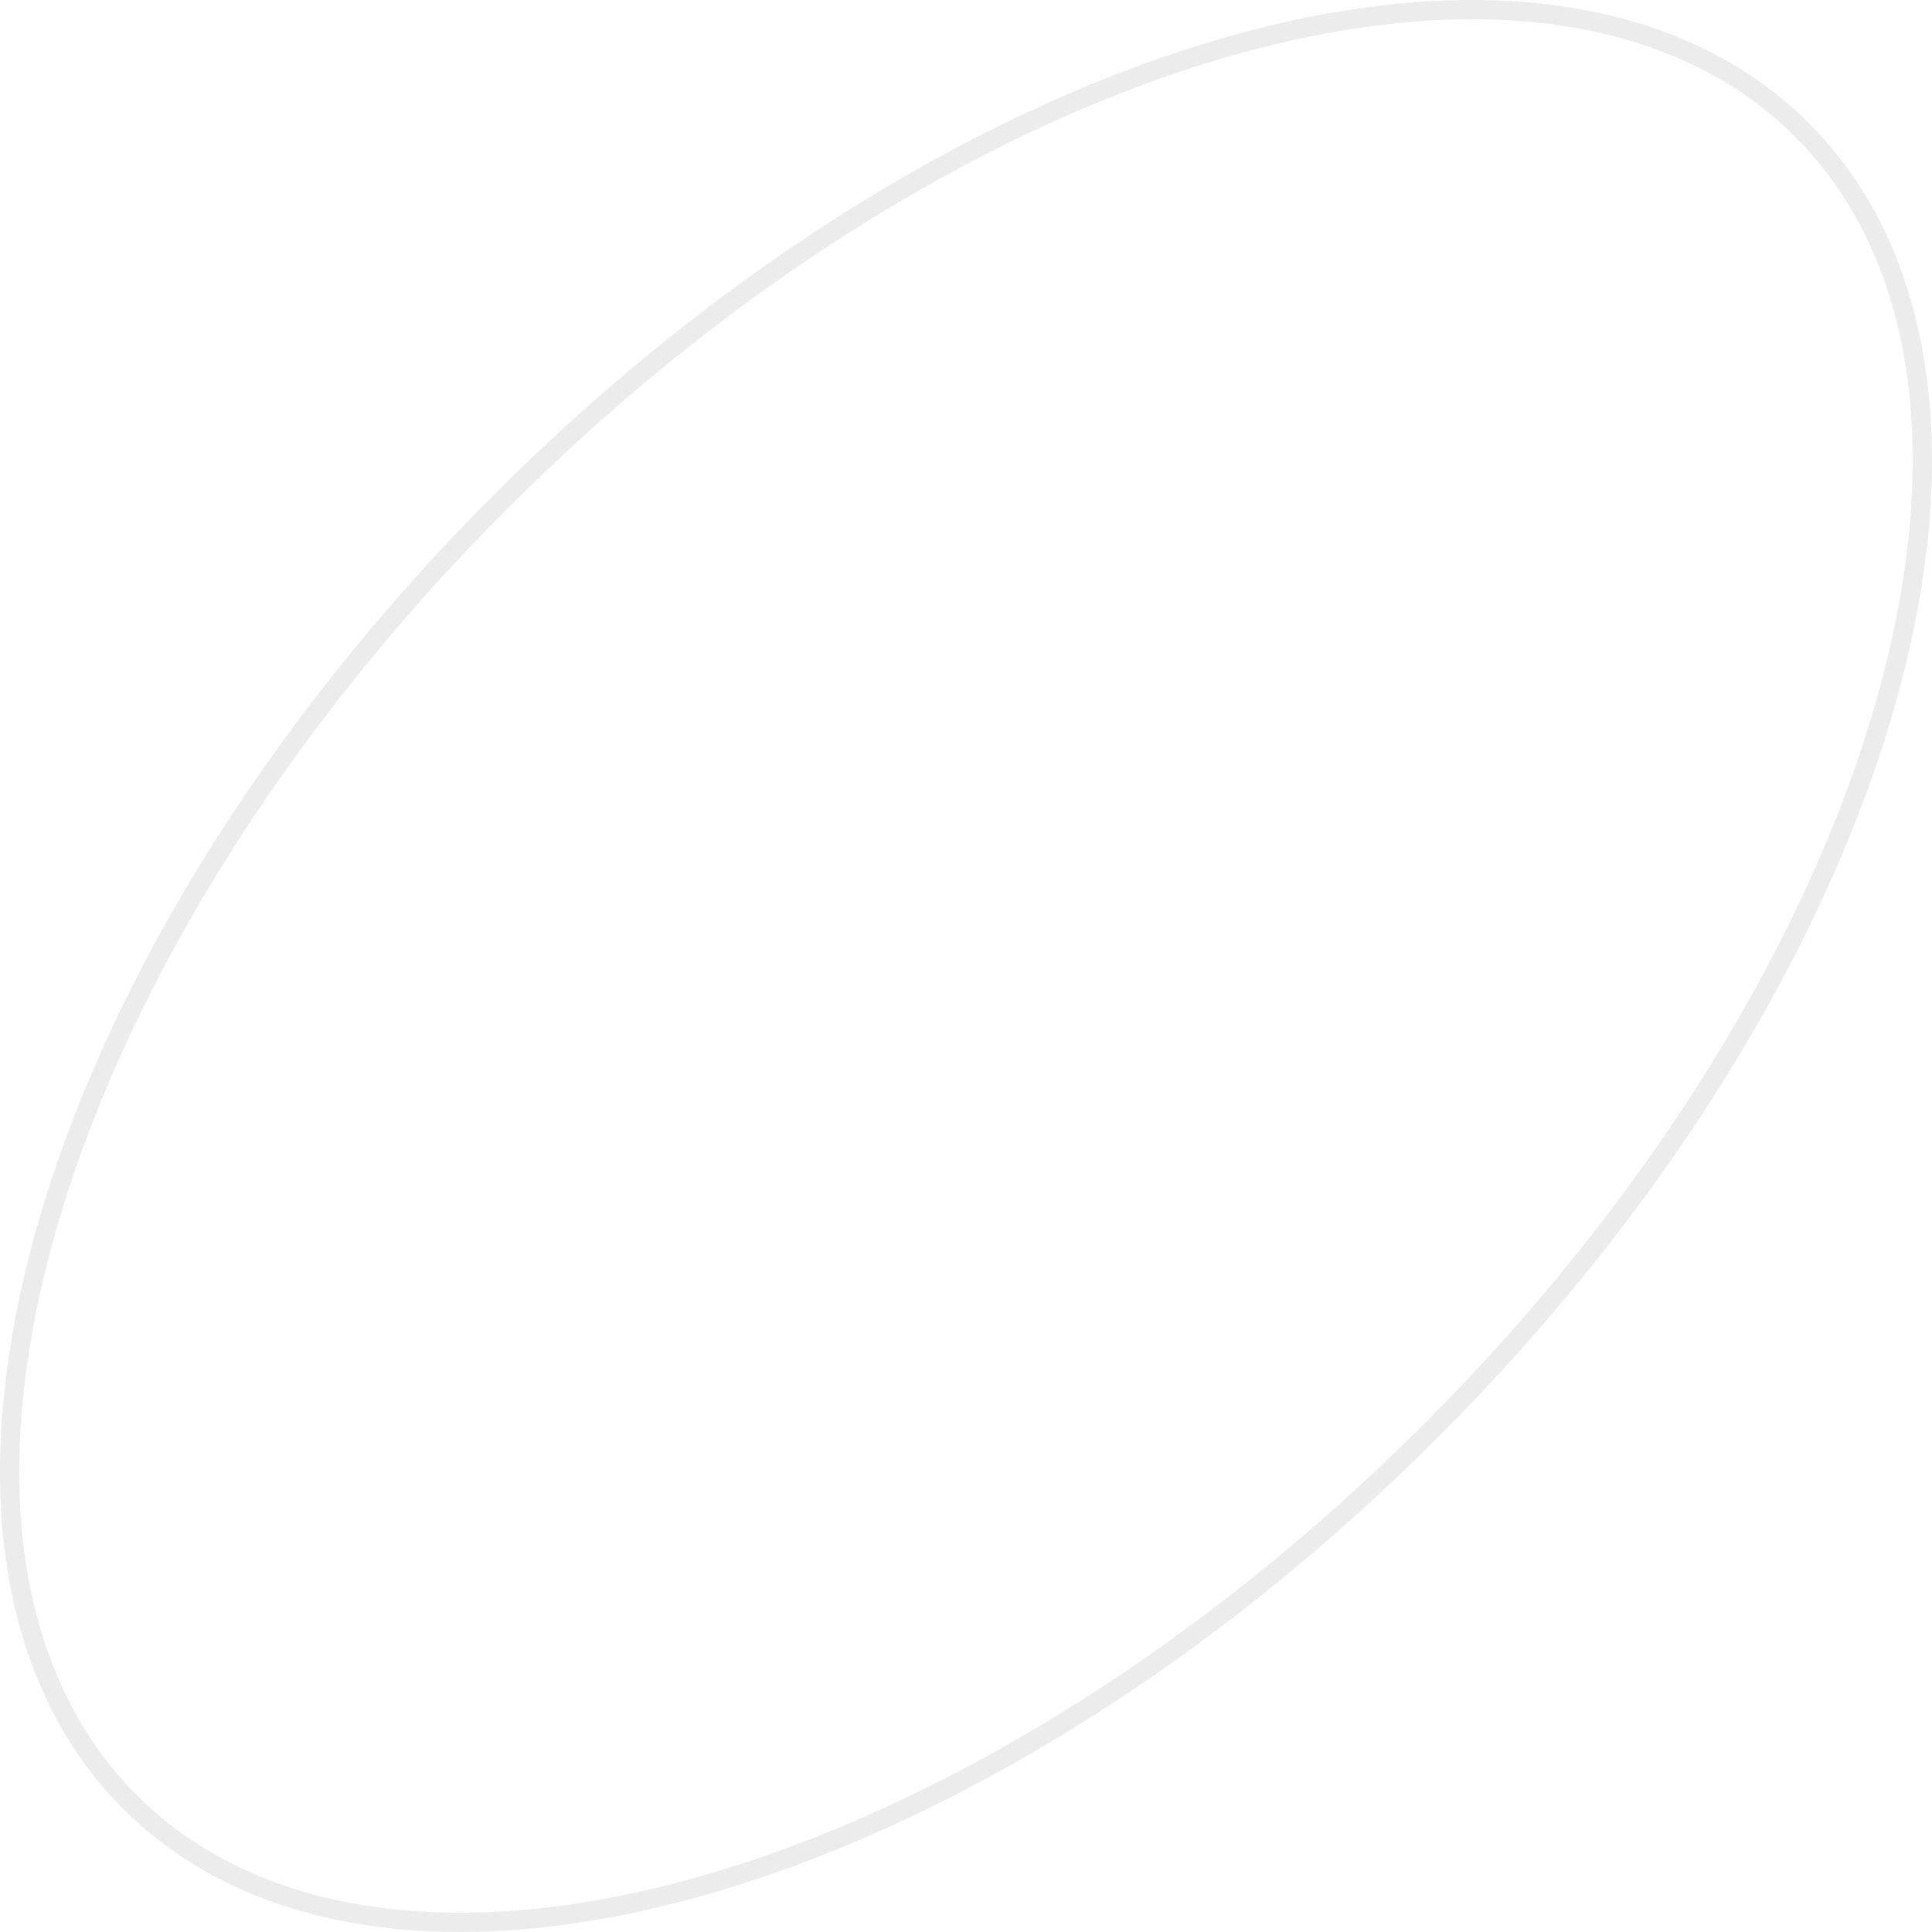 <?xml version="1.0" encoding="UTF-8"?> <svg xmlns="http://www.w3.org/2000/svg" width="100" height="100" viewBox="0 0 100 100" fill="none"> <path d="M74.06 74.06C62.062 86.058 48.496 94.18 36.28 97.629C24.047 101.083 13.286 99.827 6.729 93.271C0.173 86.715 -1.083 75.954 2.371 63.72C5.82 51.504 13.942 37.938 25.94 25.94C37.938 13.942 51.504 5.82 63.72 2.371C75.954 -1.083 86.715 0.173 93.271 6.729C99.827 13.286 101.083 24.047 97.629 36.28C94.18 48.496 86.058 62.062 74.06 74.06Z" stroke="#141414" stroke-opacity="0.08"></path> </svg> 